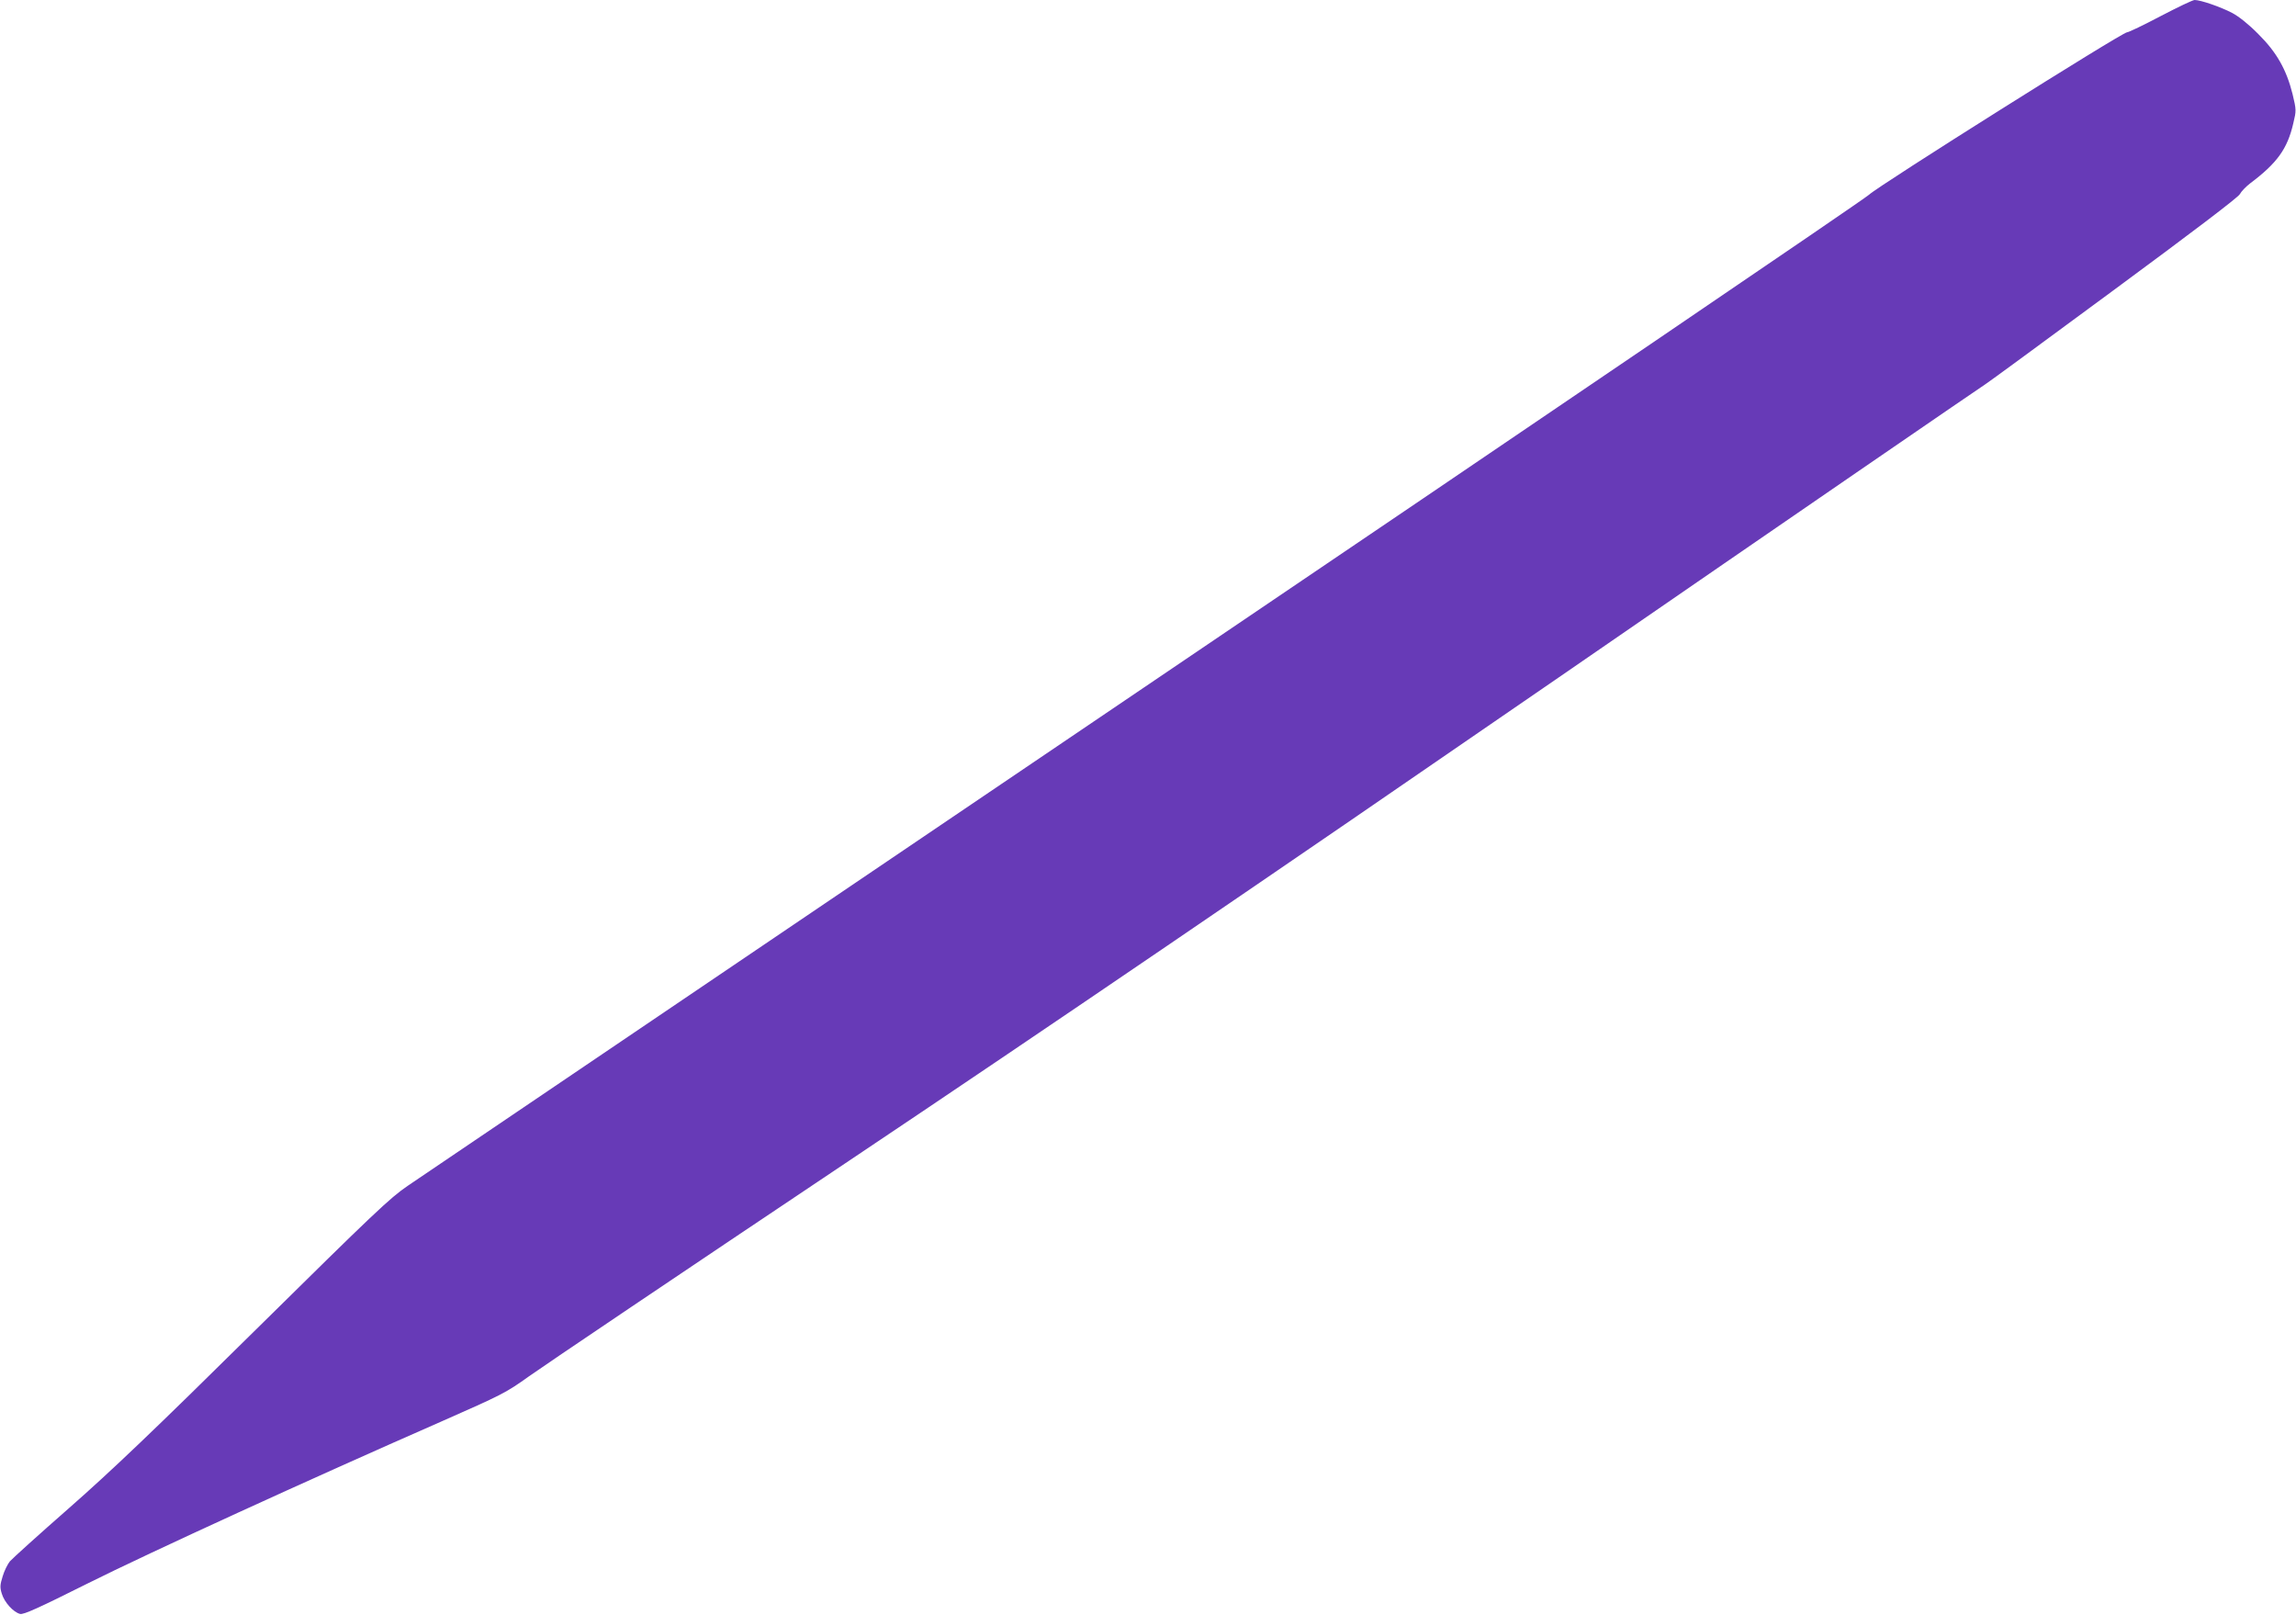 <?xml version="1.0" standalone="no"?>
<!DOCTYPE svg PUBLIC "-//W3C//DTD SVG 20010904//EN"
 "http://www.w3.org/TR/2001/REC-SVG-20010904/DTD/svg10.dtd">
<svg version="1.0" xmlns="http://www.w3.org/2000/svg"
 width="1280pt" height="900pt" viewBox="0 0 1280 900"
 preserveAspectRatio="xMidYMid meet">
<g transform="translate(0,900) scale(0.1,-0.1)"
fill="#673ab7" stroke="none">
<path d="M12045 8910 c-93 -49 -178 -90 -187 -90 -27 0 -1387 -856 -1438 -905
-25 -24 -1843 -1259 -4040 -2745 -2197 -1487 -4045 -2737 -4107 -2779 -100
-68 -188 -152 -846 -801 -569 -562 -804 -786 -1042 -995 -169 -148 -317 -282
-330 -297 -12 -15 -31 -52 -40 -83 -15 -48 -16 -62 -5 -97 14 -48 65 -104 102
-113 19 -5 103 33 377 170 342 171 1236 580 1966 900 347 153 365 162 495 255
74 53 866 587 1760 1185 1144 766 2323 1569 3982 2711 1296 893 2366 1627
2377 1633 11 6 331 241 712 522 437 322 698 520 706 537 8 15 33 41 56 59 152
114 209 193 242 336 17 71 17 74 -4 162 -34 137 -89 234 -191 335 -52 53 -108
98 -146 118 -65 34 -176 72 -209 72 -11 0 -96 -41 -190 -90z"/>
</g>
</svg>
